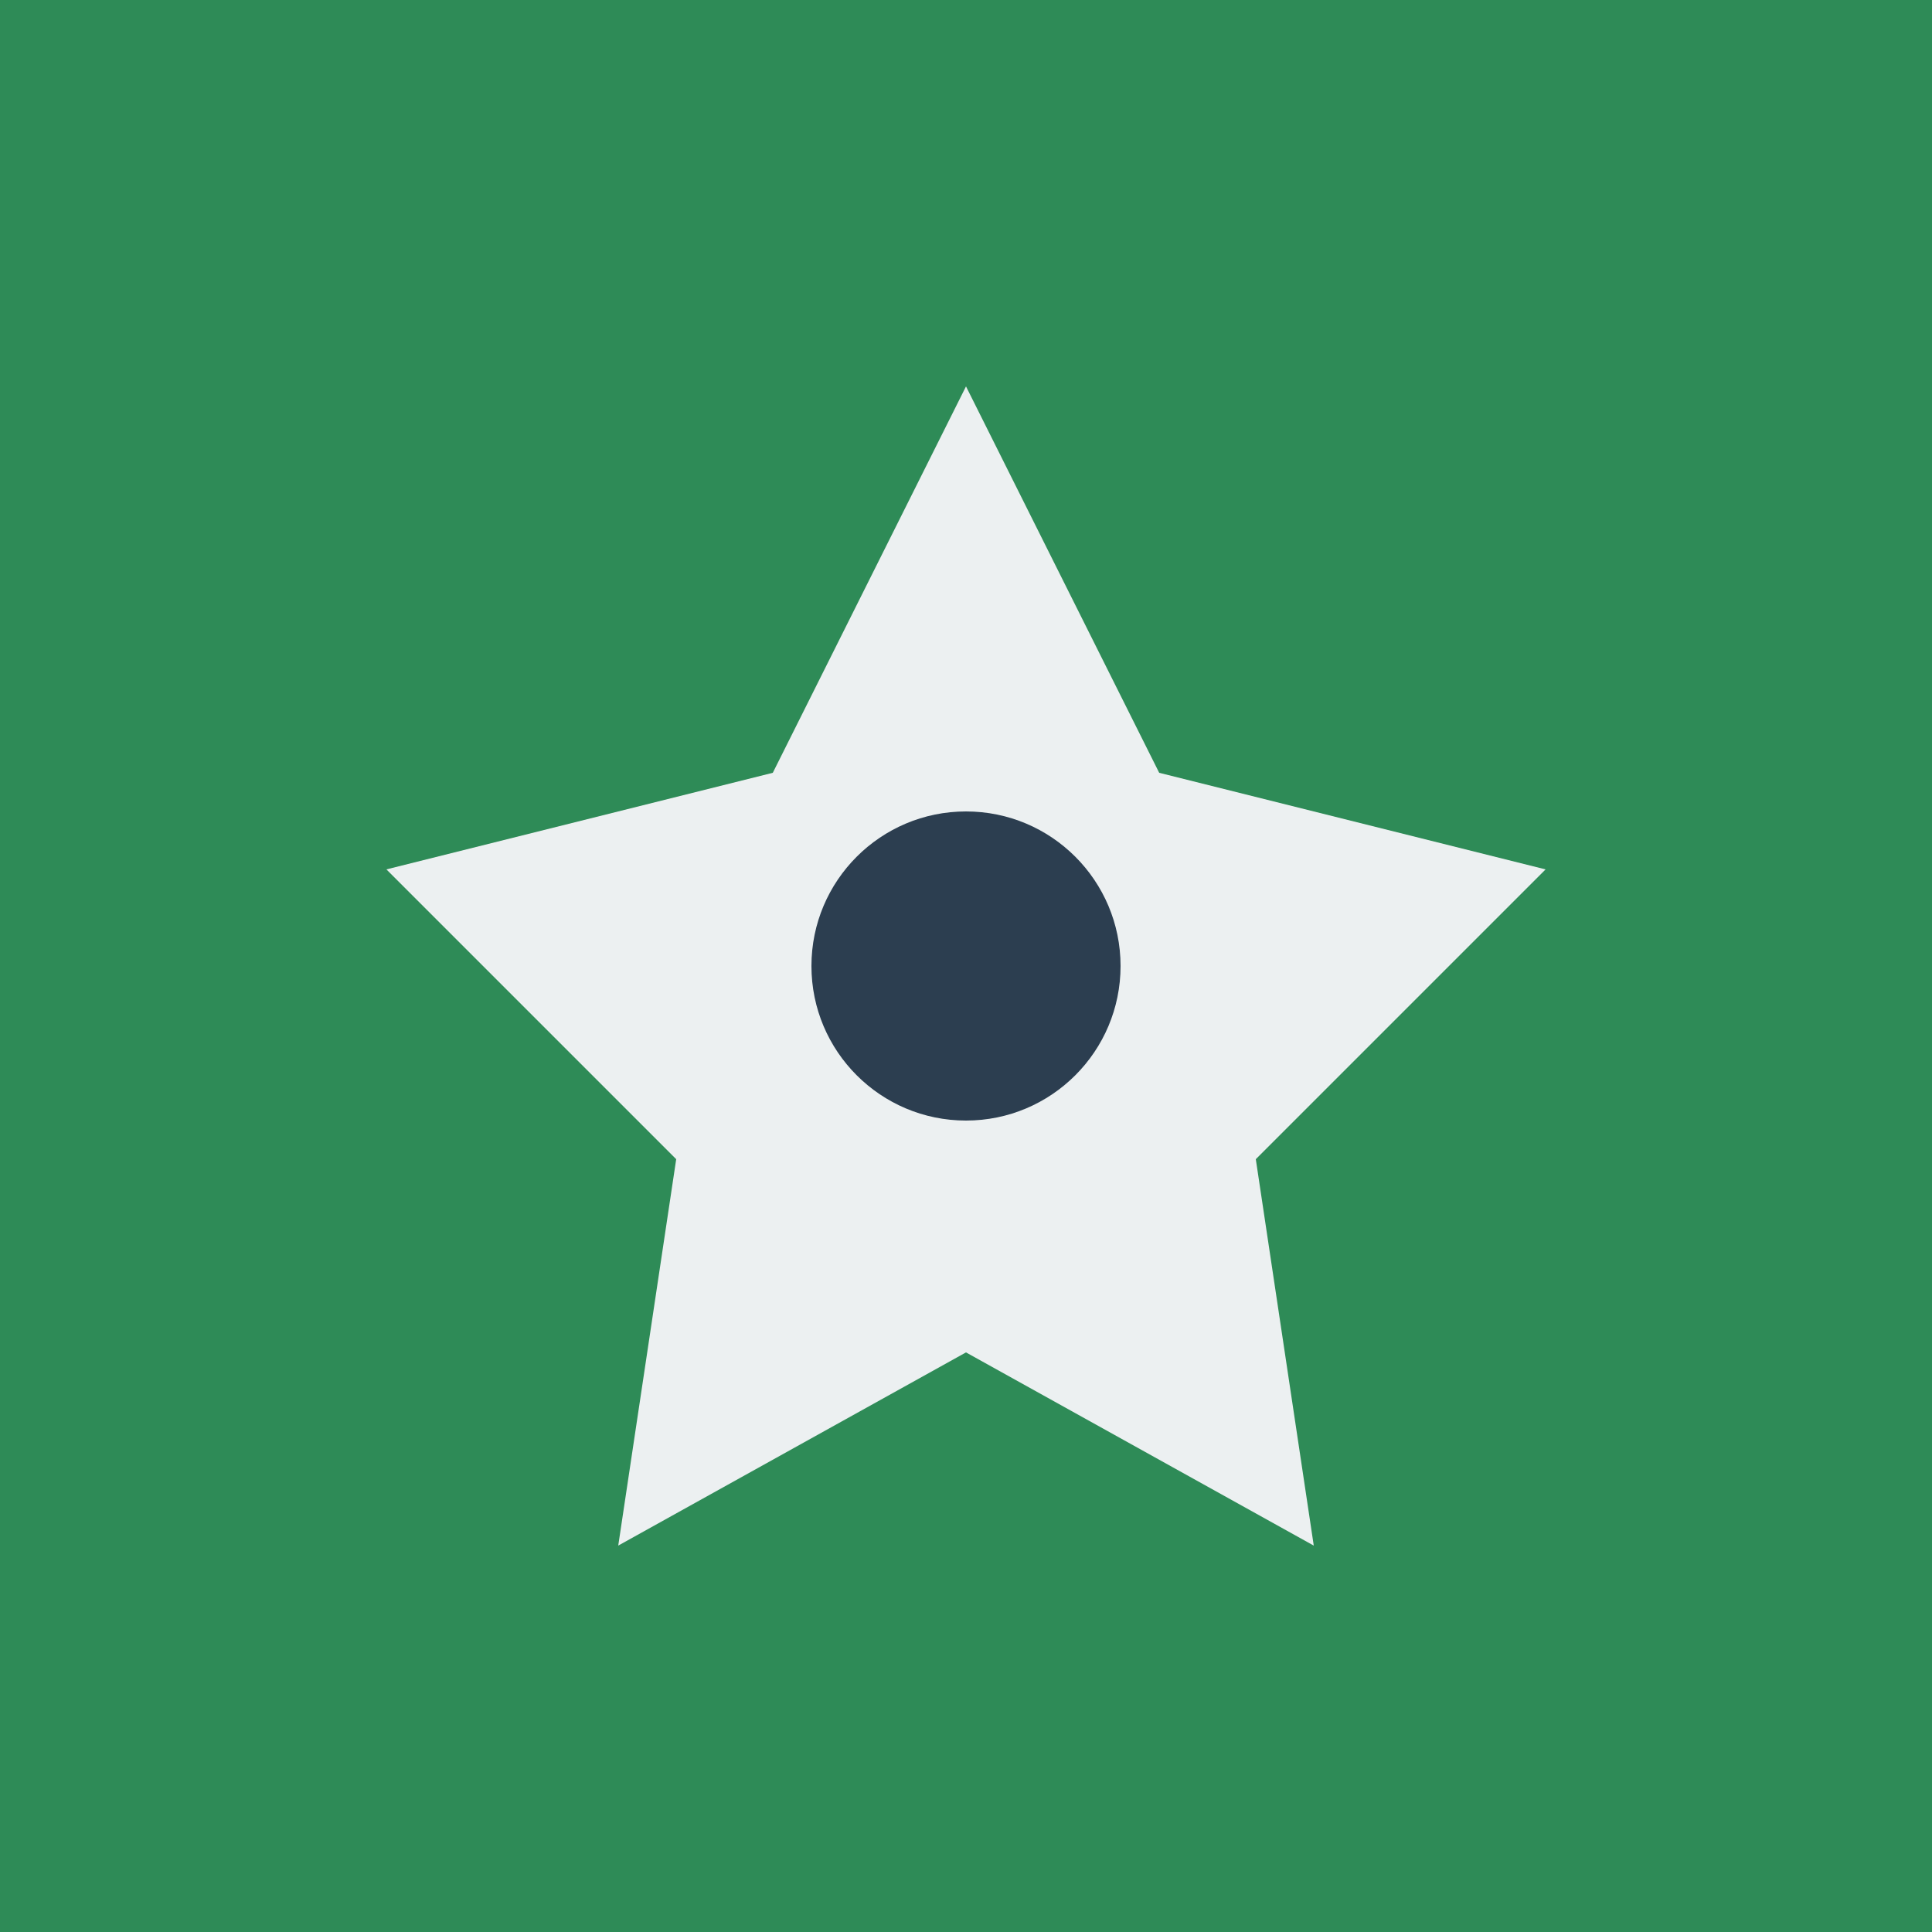 <svg xmlns="http://www.w3.org/2000/svg" viewBox="0 0 100 100">
  <rect width="100" height="100" fill="#2E8B57"/>
  <path d="M50 20 L60 40 L80 45 L65 60 L68 80 L50 70 L32 80 L35 60 L20 45 L40 40 Z" fill="#ECF0F1"/>
  <circle cx="50" cy="50" r="8" fill="#2C3E50"/>
</svg>

